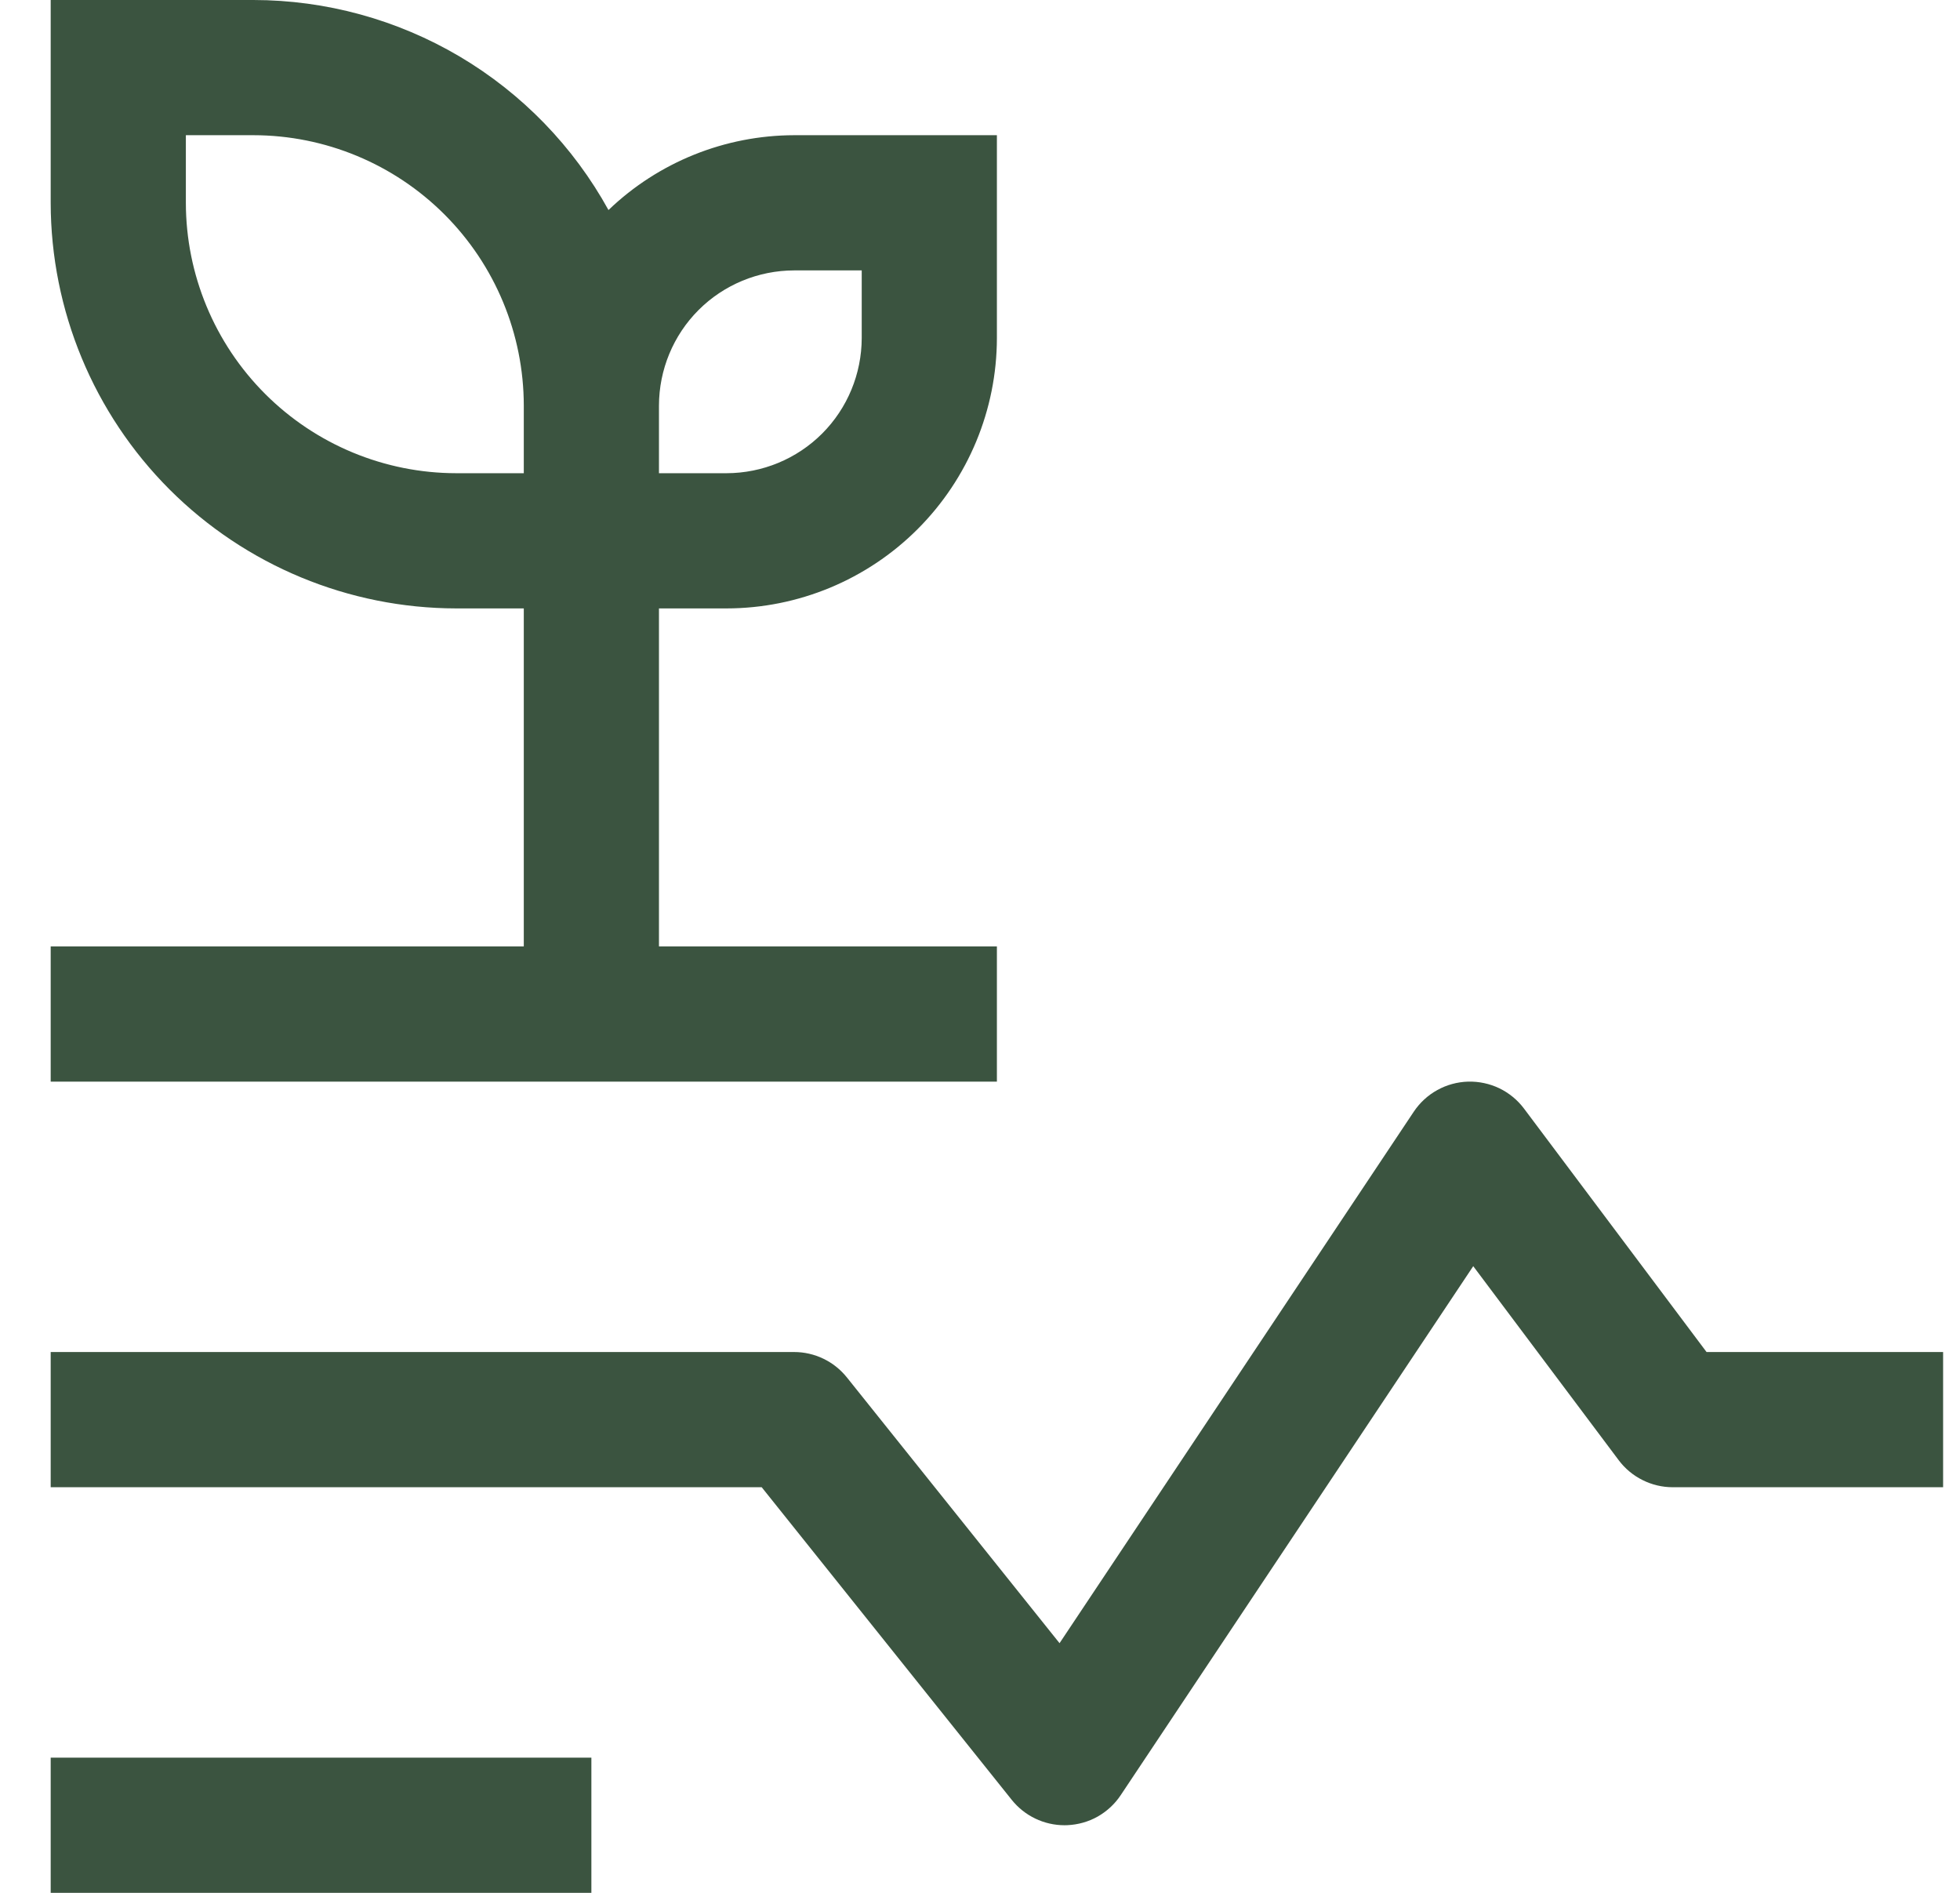 <svg width="29" height="28" viewBox="0 0 29 28" fill="none" xmlns="http://www.w3.org/2000/svg">
<path d="M0.75 26H8.75V28H0.75V26ZM15.75 27C15.6 27 15.452 26.966 15.317 26.901C15.182 26.836 15.064 26.742 14.97 26.625L11.27 22H0.75V20H11.75C11.9 20 12.048 20.034 12.183 20.099C12.318 20.164 12.436 20.258 12.53 20.375L15.677 24.307L20.918 16.445C21.007 16.312 21.126 16.202 21.266 16.125C21.406 16.047 21.562 16.005 21.722 16C21.882 15.996 22.041 16.03 22.185 16.099C22.329 16.169 22.454 16.272 22.55 16.4L25.25 20H28.75V22H24.75C24.595 22 24.442 21.964 24.303 21.894C24.164 21.825 24.043 21.724 23.95 21.6L21.798 18.73L16.582 26.555C16.495 26.686 16.378 26.794 16.241 26.872C16.104 26.949 15.95 26.992 15.793 26.999L15.75 27ZM9.75 14V9H10.75C11.81 8.999 12.827 8.577 13.577 7.827C14.327 7.077 14.749 6.06 14.75 5V2H11.75C10.726 2.002 9.742 2.398 9.003 3.107C8.485 2.167 7.725 1.383 6.801 0.836C5.877 0.29 4.823 0.001 3.75 0H0.75V3C0.752 4.591 1.385 6.116 2.509 7.241C3.634 8.365 5.159 8.998 6.75 9H7.75V14H0.75V16H14.75V14H9.75ZM11.75 4H12.75V5C12.749 5.53 12.539 6.039 12.164 6.414C11.789 6.789 11.28 6.999 10.75 7H9.75V6C9.751 5.47 9.961 4.961 10.336 4.586C10.711 4.211 11.22 4.001 11.75 4ZM6.75 7C5.69 6.999 4.673 6.577 3.923 5.827C3.173 5.077 2.751 4.06 2.75 3V2H3.75C4.81 2.001 5.827 2.423 6.577 3.173C7.327 3.923 7.749 4.94 7.75 6V7H6.75Z" fill="#3B5440"/>
</svg>
